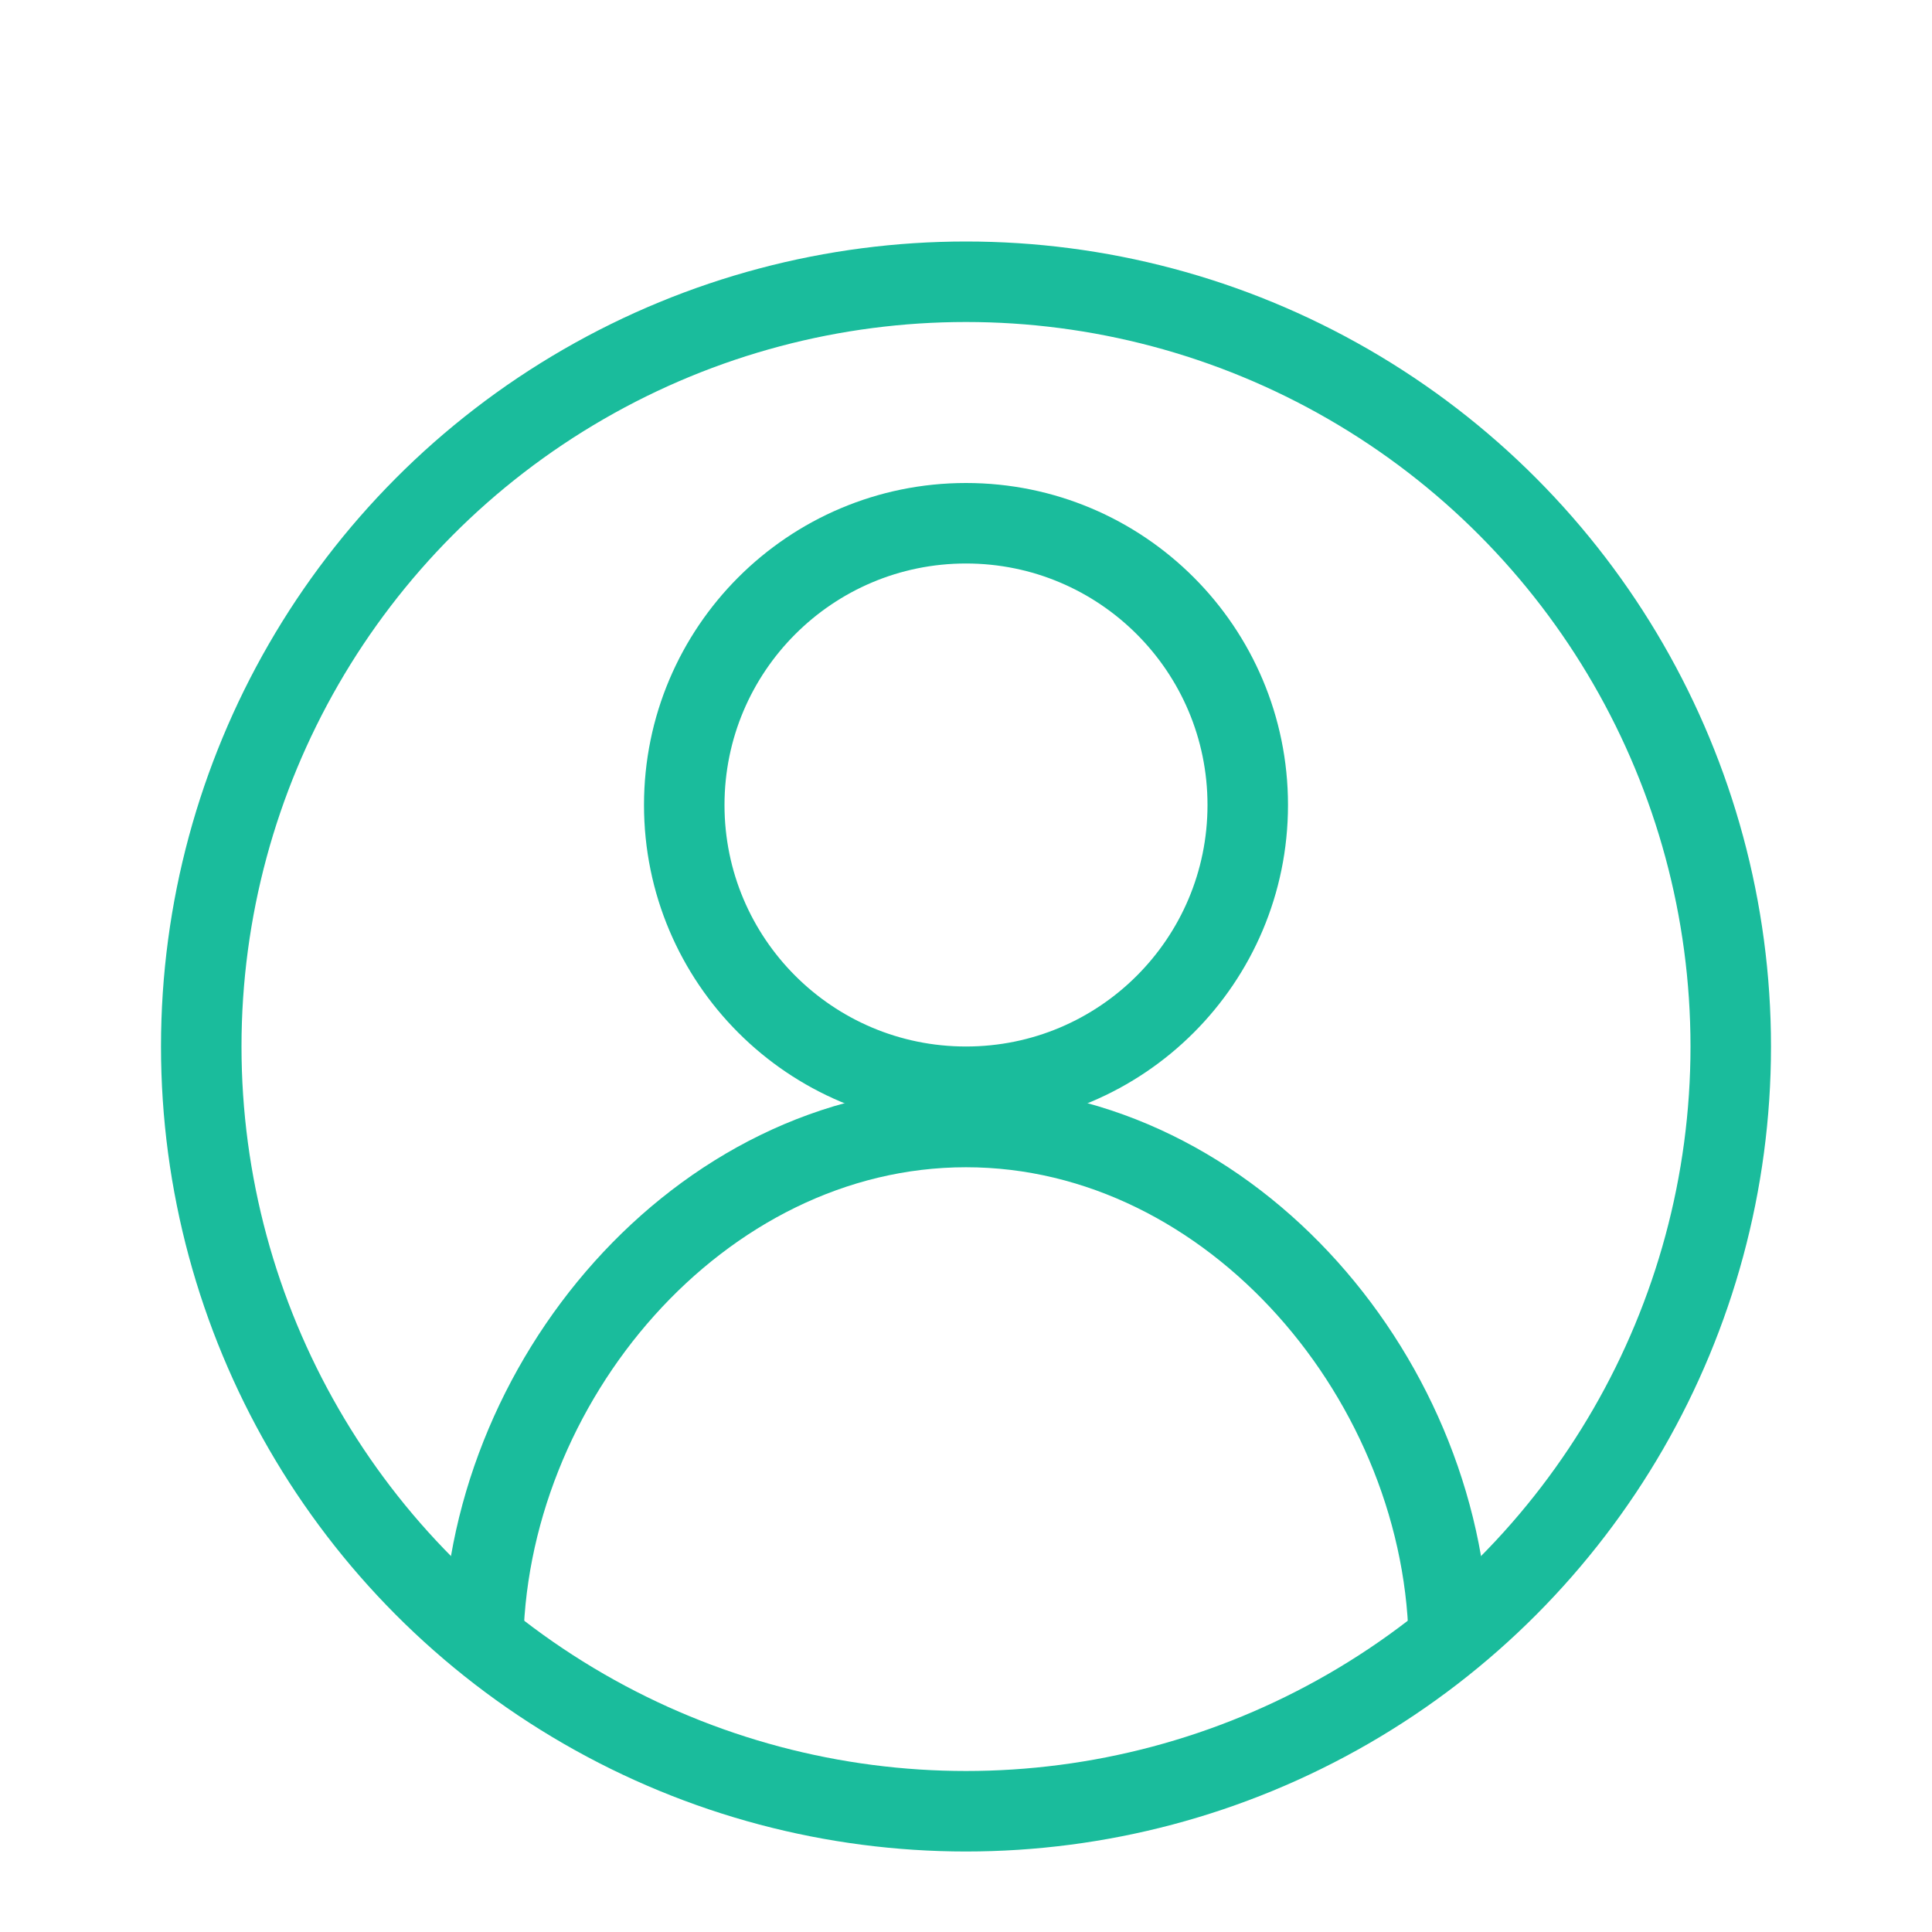 <svg width="24" height="24" viewBox="0 0 24 24" fill="none" xmlns="http://www.w3.org/2000/svg">
<circle cx="12" cy="13" r="9.5" stroke="#1ABC9C"/>
<circle cx="12" cy="10" r="3.5" stroke="#1ABC9C"/>
<path d="M18 20.5C18 17.186 15.314 14 12 14C8.686 14 6 17.186 6 20.5" stroke="#1ABC9C"/>
</svg>
